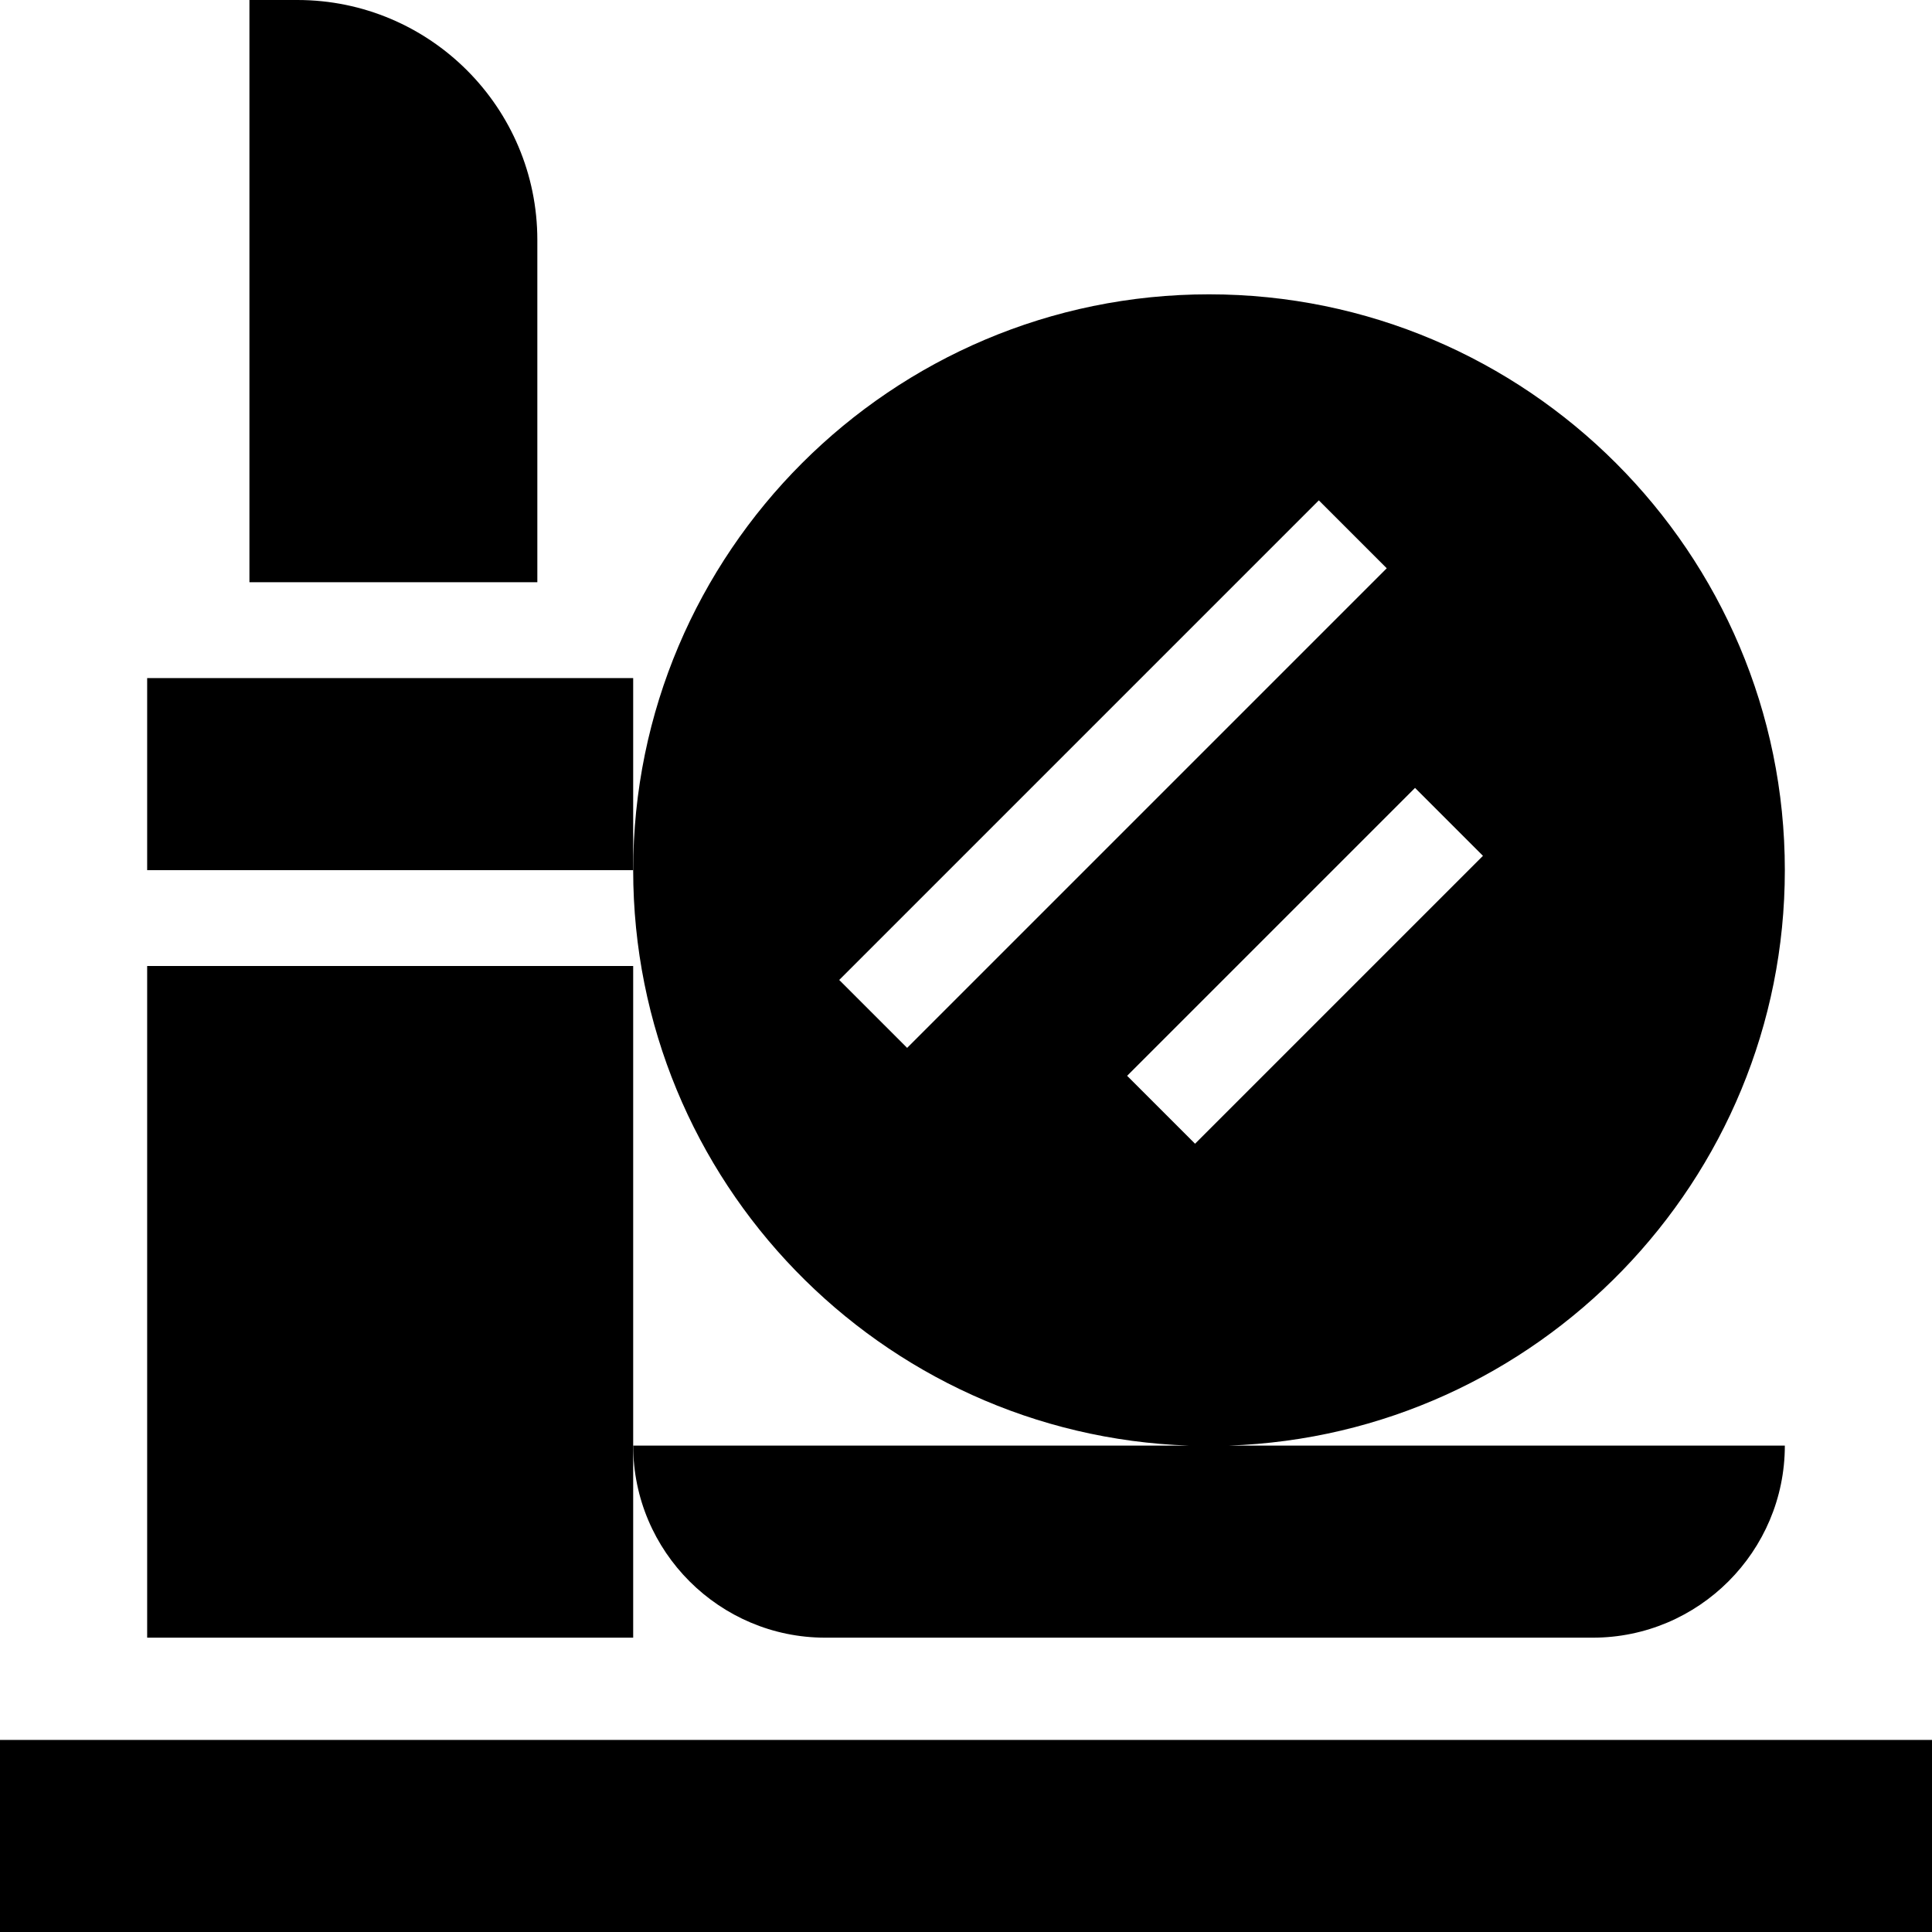 <?xml version="1.0" encoding="utf-8"?>
<!-- Generator: Adobe Illustrator 25.3.1, SVG Export Plug-In . SVG Version: 6.00 Build 0)  -->
<svg version="1.1" id="Capa_1" xmlns="http://www.w3.org/2000/svg" xmlns:xlink="http://www.w3.org/1999/xlink" x="0px" y="0px"
	 viewBox="0 0 512 512" style="enable-background:new 0 0 512 512;" xml:space="preserve">
<g>
	<rect x="39" y="179.7" width="128.8" height="50.9"/>
	<rect y="461.1" width="512" height="50.9"/>
	<polygon points="167.8,383.1 167.8,256 39,256 39,434 167.8,434 	"/>
	<path d="M142.4,63.6C142.4,28.5,113.9,0,78.8,0H66.1v154.3h76.3V63.6z"/>
	<path d="M218.7,434h203.4c28.1,0,50.9-22.9,50.9-50.9H325.6c81.8-2.8,147.4-70.2,147.4-152.5C473,146.5,404.6,78,320.4,78
		c-84.1,0-152.6,68.4-152.6,152.6c0,82.4,65.6,149.7,147.3,152.5H167.8C167.8,411.2,190.7,434,218.7,434z M222.4,259.7l127.1-127.1
		l18,18L240.4,277.7L222.4,259.7z M298.7,285.1l76.3-76.3l18,18l-76.3,76.3L298.7,285.1z"/>
</g>
</svg>
